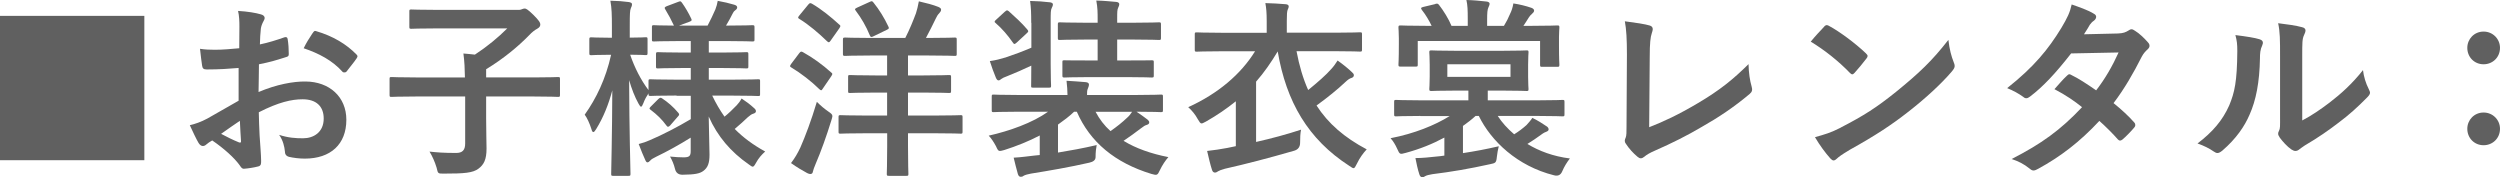 <?xml version="1.0" encoding="UTF-8"?>
<svg id="_レイヤー_2" data-name="レイヤー_2" xmlns="http://www.w3.org/2000/svg" viewBox="0 0 313.49 22.23">
  <defs>
    <style>
      .cls-1 {
        fill: #606060;
      }
    </style>
  </defs>
  <g id="photo">
    <g>
      <path class="cls-1" d="M18.1,1.99v18.1H0V1.99h18.1Z"/>
      <path class="cls-1" d="M29.95,8.52c-1.2.1-2.42.19-4.03.19-.41,0-.53-.14-.58-.5-.07-.46-.17-1.25-.26-2.09.62.1,1.25.12,1.87.12,1.01,0,2.04-.1,3.05-.19,0-.79.02-1.7.02-2.74,0-.62-.02-1.32-.17-1.94,1.2.07,2.21.24,2.86.43.29.07.48.24.48.46,0,.1-.05.22-.14.38-.17.31-.29.62-.34.94-.07.62-.1,1.22-.12,1.99,1.06-.22,2.04-.53,3.07-.89.22-.07.38-.02.41.22.1.6.14,1.25.14,1.87,0,.24-.07.31-.31.38-1.58.5-1.99.62-3.43.91-.02,1.15-.02,2.33-.05,3.48,2.26-.96,4.37-1.34,5.9-1.32,2.98.02,5.11,1.92,5.11,4.8,0,3.07-1.97,4.87-5.21,4.87-.7,0-1.46-.1-1.97-.22-.38-.1-.53-.34-.53-.72-.05-.53-.22-1.34-.72-2.04,1.15.38,2.11.43,3,.43,1.34,0,2.59-.77,2.59-2.47,0-1.56-.96-2.42-2.64-2.42-1.37,0-3.02.36-5.5,1.63.02,1.01.05,1.82.1,2.88.07,1.06.19,2.57.19,3.12,0,.34.05.7-.36.79-.53.14-1.3.26-1.78.29-.26.02-.36-.17-.58-.48-.65-.89-1.9-2.04-3.41-3.07-.26.14-.55.34-.77.53-.12.12-.29.17-.41.17-.19,0-.38-.14-.53-.38-.26-.43-.74-1.44-1.1-2.23.62-.14,1.42-.41,2.21-.84,1.03-.58,2.16-1.22,3.91-2.23v-4.1ZM27.72,16.78c.67.36,1.49.77,2.26,1.08.19.05.26.02.24-.19-.05-.62-.1-1.73-.14-2.52-.67.46-1.49,1.01-2.35,1.63ZM39.19,4.18c.17-.26.24-.34.41-.29,2.21.65,3.84,1.66,5.09,2.93.1.1.14.17.14.24s-.05.14-.1.24c-.31.48-.94,1.22-1.3,1.7-.07.1-.41.12-.48,0-1.27-1.42-2.95-2.3-4.87-2.95.31-.65.7-1.27,1.1-1.87Z"/>
      <path class="cls-1" d="M52.13,12.1c-2.14,0-2.88.05-3.02.05-.24,0-.26-.02-.26-.26v-1.97c0-.24.02-.26.26-.26.14,0,.89.05,3.02.05h6.17c-.02-1.1-.05-1.94-.19-3,.46.05.96.07,1.44.14,1.54-1.01,2.93-2.16,4.06-3.29h-8.71c-2.35,0-3.17.05-3.31.05-.24,0-.26-.02-.26-.26v-1.9c0-.24.02-.26.26-.26.14,0,.96.05,3.31.05h10.18c.17,0,.34-.07.41-.1.07-.02.14-.07.31-.07.14,0,.34.07,1.06.77.74.74.89.98.89,1.25,0,.22-.14.38-.41.53-.26.14-.58.36-1.03.84-1.34,1.37-3.17,2.9-5.35,4.22v1.03h5.98c2.14,0,2.88-.05,3.02-.05.24,0,.26.02.26.26v1.97c0,.24-.02.26-.26.26-.14,0-.89-.05-3.02-.05h-5.98v2.74c0,1.75.05,2.95.05,3.79,0,1.39-.34,2.02-1.01,2.52-.7.53-1.75.62-4.34.62-.74,0-.74.02-.91-.74-.22-.74-.55-1.46-.89-2.02.94.1,1.75.17,3.34.17.77,0,1.13-.34,1.13-1.18v-5.9h-6.17Z"/>
      <path class="cls-1" d="M84.84,11.98c-2.3,0-3.12.05-3.26.05-.24,0-.26-.02-.26-.26v-.07c-.24.36-.48.79-.65,1.25-.12.29-.19.43-.29.43-.07,0-.17-.12-.31-.38-.48-.86-.86-1.85-1.18-2.95.02,6.26.17,11.35.17,11.74,0,.24-.02.26-.26.26h-1.9c-.24,0-.26-.02-.26-.26,0-.36.12-4.97.14-10.46-.48,1.8-1.13,3.41-2.02,4.85-.14.24-.26.38-.36.38s-.17-.12-.24-.38c-.22-.7-.55-1.42-.84-1.8,1.44-2.02,2.64-4.49,3.31-7.51h-.26c-1.58,0-2.06.05-2.21.05-.24,0-.26-.02-.26-.29v-1.66c0-.26.02-.29.26-.29.14,0,.62.05,2.21.05h.36v-1.42c0-1.44-.02-2.26-.19-3.22.91.02,1.61.07,2.33.17.24.05.38.12.38.26,0,.19-.05.31-.14.5-.12.29-.14.67-.14,2.26v1.44c1.39,0,1.85-.05,1.99-.05.22,0,.24.02.24.29v1.66c0,.26-.02.29-.24.29-.14,0-.6-.05-1.94-.05.55,1.61,1.34,3.17,2.3,4.44v-1.1c0-.24.02-.26.26-.26.14,0,.96.05,3.26.05h1.78v-1.46h-1.1c-2.14,0-2.86.05-3,.05-.24,0-.26-.02-.26-.26v-1.49c0-.26.02-.29.26-.29.14,0,.86.05,3,.05h1.1v-1.44h-1.44c-2.26,0-3.02.05-3.17.05-.24,0-.26-.02-.26-.24v-1.54c0-.24.02-.26.26-.26.12,0,.79.05,2.5.05-.31-.67-.72-1.44-1.08-2.02-.14-.22-.1-.29.17-.41l1.46-.55c.26-.1.29-.1.46.12.38.53.84,1.3,1.15,1.97.12.24.07.29-.22.41l-1.3.48h3.58c.34-.65.72-1.42.98-2.04.14-.36.22-.67.29-1.06.79.14,1.42.29,2.06.48.24.07.38.17.38.34,0,.12-.07.24-.24.36s-.26.26-.34.43c-.22.43-.5.98-.82,1.49h.14c2.23,0,3-.05,3.14-.05.26,0,.29.02.29.26v1.54c0,.22-.02.24-.29.24-.14,0-.91-.05-3.14-.05h-2.3v1.44h1.7c2.16,0,2.86-.05,3-.05.24,0,.26.02.26.29v1.49c0,.24-.02.26-.26.26-.14,0-.84-.05-3-.05h-1.7v1.46h2.93c2.3,0,3.1-.05,3.24-.05.26,0,.26.02.26.26v1.58c0,.24,0,.26-.26.26-.14,0-.94-.05-3.24-.05h-2.5c.46.96.96,1.82,1.54,2.64.53-.43.98-.86,1.54-1.44.24-.26.41-.48.6-.84.58.38,1.06.74,1.54,1.18.17.14.26.26.26.41s-.1.24-.31.31c-.24.07-.41.19-.72.46-.46.43-.96.91-1.63,1.46,1.06,1.08,2.3,1.99,3.82,2.83-.43.38-.84.84-1.15,1.42-.19.34-.29.48-.41.48s-.26-.12-.53-.31c-2.21-1.54-3.89-3.48-4.99-5.98.02,2.06.1,3.7.1,4.78s-.22,1.63-.77,2.04c-.46.34-1.06.46-2.62.48q-.77,0-.94-.74c-.14-.58-.36-1.08-.62-1.54.74.07,1.15.1,1.7.1.72,0,.89-.17.89-.79v-1.68c-1.37.86-2.98,1.75-4.34,2.4-.38.19-.6.31-.74.48-.1.12-.24.22-.34.22s-.17-.07-.26-.26c-.26-.58-.53-1.2-.84-2.04.53-.14.98-.29,1.39-.48,1.54-.65,3.5-1.66,5.14-2.64v-2.93h-1.78ZM84.07,15.7c-.24.24-.34.26-.48.07-.6-.82-1.2-1.39-1.99-1.99-.22-.14-.19-.22.02-.43l.91-.91c.24-.22.31-.22.5-.1.72.48,1.37,1.03,2.04,1.82.14.19.12.26-.07.46l-.94,1.08Z"/>
      <path class="cls-1" d="M100.22,6.67c.19-.24.26-.24.48-.12,1.18.65,2.45,1.56,3.53,2.54.1.07.14.12.14.19s-.05.14-.14.29l-1.08,1.58c-.07.12-.12.17-.19.17-.05,0-.12-.05-.22-.14-1.03-1.01-2.3-1.99-3.5-2.71-.12-.07-.17-.12-.17-.17,0-.07.05-.17.14-.29l1.01-1.34ZM100.37,18.48c.62-1.42,1.34-3.31,2.06-5.71.53.53.94.86,1.42,1.2.38.26.53.38.53.6,0,.12-.07.29-.14.55-.6,1.94-1.27,3.82-1.97,5.45-.17.41-.29.72-.34.96-.02.19-.14.29-.31.29-.1,0-.22-.02-.41-.12-.58-.31-1.27-.72-2.02-1.25.5-.67.79-1.15,1.18-1.97ZM101.35.58c.19-.22.24-.22.46-.12,1.2.7,2.38,1.66,3.43,2.62.1.07.14.12.14.19s-.05.14-.14.29l-1.1,1.56c-.17.24-.22.22-.41.07-1.06-1.03-2.33-2.11-3.48-2.81-.12-.07-.17-.12-.17-.17,0-.07.05-.14.17-.29l1.1-1.34ZM108.7,16.71c-2.35,0-3.14.05-3.29.05-.24,0-.26-.02-.26-.26v-1.8c0-.24.02-.26.26-.26.14,0,.94.05,3.29.05h2.54v-2.88h-1.49c-2.23,0-3,.05-3.14.05-.26,0-.26-.02-.26-.26v-1.73c0-.24,0-.26.26-.26.14,0,.91.05,3.14.05h1.49v-2.5h-2.11c-2.23,0-3,.05-3.14.05-.26,0-.29-.02-.29-.26v-1.75c0-.26.02-.29.29-.29.14,0,.91.05,3.14.05h4.39c.55-1.08.96-2.09,1.34-3.1.12-.38.26-.91.36-1.49.96.22,1.78.43,2.45.7.22.1.34.19.34.34,0,.19-.1.29-.24.46-.17.17-.29.36-.41.62-.36.74-.77,1.58-1.25,2.47h.34c2.33,0,3.12-.05,3.26-.05.24,0,.26.02.26.29v1.75c0,.24-.02.26-.26.26-.14,0-.94-.05-3.26-.05h-2.59v2.5h1.97c2.26,0,3-.05,3.17-.05.24,0,.26.02.26.26v1.73c0,.24-.02.26-.26.26-.17,0-.91-.05-3.17-.05h-1.97v2.88h3.26c2.38,0,3.19-.05,3.34-.05.22,0,.24.02.24.26v1.8c0,.24-.02.26-.24.26-.14,0-.96-.05-3.34-.05h-3.26v1.58c0,2.28.05,3.38.05,3.5,0,.24-.02.26-.26.26h-2.16c-.26,0-.29-.02-.29-.26,0-.14.05-1.22.05-3.5v-1.58h-2.54ZM109.01.26c.31-.14.34-.17.53.07.72.89,1.34,1.9,1.85,2.98.12.24.1.29-.19.43l-1.63.79c-.34.17-.38.14-.5-.1-.46-1.13-1.06-2.16-1.75-3.07-.17-.22-.14-.26.17-.41l1.54-.7Z"/>
      <path class="cls-1" d="M132.67,19.13c1.46-.24,3.1-.53,4.85-.94-.07.38-.14.86-.14,1.54q-.02.5-.79.67c-2.4.55-5.06,1.01-7.32,1.37-.38.07-.74.17-.89.26-.12.1-.22.14-.36.14-.17,0-.29-.07-.38-.34-.19-.65-.36-1.37-.53-2.06,1.01-.05,1.7-.17,2.57-.26l.7-.07v-2.45c-1.42.74-2.93,1.34-4.44,1.82-.26.07-.43.12-.55.12-.22,0-.29-.14-.5-.6-.29-.53-.58-.98-.91-1.32,2.59-.58,5.5-1.61,7.44-3h-3.82c-2.14,0-2.86.05-3,.05-.22,0-.24-.02-.24-.26v-1.68c0-.24.02-.26.24-.26.14,0,.86.05,3,.05h6.26c0-.6-.05-1.06-.12-1.78.86.05,1.61.1,2.4.17.31.02.41.17.41.29,0,.19-.07.34-.14.53-.1.19-.1.5-.1.79h6.26c2.14,0,2.86-.05,3-.05.24,0,.26.02.26.26v1.68c0,.24-.02.26-.26.26-.14,0-.86-.05-3-.05h-.05c.5.34.94.65,1.37.98.14.12.22.22.22.36,0,.17-.14.26-.31.31-.22.07-.36.14-.77.46-.67.53-1.37,1.01-2.14,1.54,1.54.94,3.43,1.61,5.62,2.04-.36.41-.77,1.01-1.06,1.63-.31.67-.36.67-1.06.48-4.56-1.39-7.7-3.98-9.36-7.8h-.34c-.6.58-1.3,1.1-2.02,1.61v3.5ZM129.31,2.86c0-1.18-.02-1.87-.14-2.74.89.02,1.68.07,2.5.17.19.02.36.12.36.24,0,.19-.07.31-.14.46-.14.26-.14.58-.14,1.82v5.21c0,1.75.05,2.57.05,2.71,0,.24-.02.26-.24.26h-2.02c-.24,0-.24-.02-.24-.26,0-.14.02-.91.02-2.5-.96.46-2.06.94-3.02,1.32-.38.14-.6.24-.72.34-.17.14-.26.19-.38.19s-.22-.12-.31-.31c-.26-.6-.53-1.37-.77-2.11.74-.1,1.32-.26,1.99-.46,1.13-.38,2.18-.77,3.22-1.22v-3.12ZM126.02,1.46c.22-.19.26-.22.48-.05.74.67,1.61,1.44,2.33,2.3.17.22.14.26-.1.48l-1.22,1.13c-.14.12-.22.19-.31.19-.07,0-.12-.07-.19-.17-.67-.96-1.34-1.73-2.16-2.45-.19-.14-.17-.22.07-.43l1.1-1.01ZM136.46,9.67c-2.11,0-2.81.05-2.95.05-.26,0-.29-.02-.29-.26v-1.66c0-.24.02-.24.29-.24.14,0,.84.02,2.95.02h1.18v-2.62h-1.56c-2.23,0-3.02.05-3.17.05-.24,0-.26-.02-.26-.26v-1.66c0-.26.02-.29.26-.29.14,0,.94.05,3.17.05h1.56v-.48c0-.72,0-1.42-.17-2.3.94.02,1.68.1,2.5.17.24.02.38.14.38.26,0,.17-.05.29-.12.43-.14.26-.14.6-.14,1.37v.55h2.06c2.23,0,3.02-.05,3.17-.05.24,0,.26.02.26.29v1.66c0,.24-.02.26-.26.26-.14,0-.94-.05-3.17-.05h-2.06v2.62h1.32c2.14,0,2.83-.02,2.98-.02.26,0,.29,0,.29.24v1.66c0,.24-.02.26-.29.26-.14,0-.84-.05-2.98-.05h-4.94ZM137.38,14.02c.48.91,1.1,1.73,1.87,2.42.79-.55,1.46-1.08,2.11-1.7.22-.19.41-.43.6-.72h-4.58Z"/>
      <path class="cls-1" d="M154.97,12.7c-1.13.91-2.35,1.75-3.74,2.54-.29.14-.43.24-.55.24-.17,0-.26-.17-.48-.53-.31-.58-.74-1.1-1.2-1.51,3.74-1.7,6.6-4.13,8.38-7.01h-4.25c-2.16,0-2.9.05-3.05.05-.24,0-.26-.02-.26-.26v-1.9c0-.24.02-.26.26-.26.14,0,.89.05,3.05.05h5.71v-1.46c0-1.03-.05-1.63-.17-2.26.86.02,1.73.07,2.57.14.22.02.36.12.36.26,0,.17-.07.29-.14.46-.07.22-.1.5-.1,1.39v1.46h6.12c2.16,0,2.9-.05,3.05-.05.24,0,.26.02.26.26v1.9c0,.24-.02.26-.26.26-.14,0-.89-.05-3.05-.05h-4.9c.34,1.82.82,3.43,1.46,4.87,1.18-.96,2.26-1.9,2.9-2.64.29-.31.53-.65.79-1.06.65.46,1.3.98,1.8,1.46.14.12.24.24.24.38,0,.17-.12.29-.29.34-.22.07-.41.17-.79.53-.96.91-2.21,1.92-3.6,2.93,1.46,2.26,3.48,4.01,6.29,5.5-.41.43-.89,1.08-1.22,1.78-.19.38-.29.58-.43.58-.12,0-.26-.12-.53-.29-5.18-3.34-7.9-8.04-8.98-14.35-.82,1.37-1.7,2.64-2.71,3.79v7.56c1.9-.43,3.82-.94,5.64-1.54-.1.43-.12,1.08-.12,1.63q0,.79-.74,1.01c-3.26.94-6.02,1.66-8.69,2.26-.38.1-.7.22-.84.31-.14.1-.26.17-.41.17s-.29-.1-.36-.31c-.22-.67-.43-1.58-.62-2.4.91-.1,1.68-.22,2.54-.38l1.06-.22v-5.64Z"/>
      <path class="cls-1" d="M178.08,14.54c-2.14,0-2.86.05-3,.05-.24,0-.26-.02-.26-.26v-1.54c0-.24.02-.26.26-.26.14,0,.86.05,3,.05h6.05v-1.22h-1.51c-2.21,0-2.95.05-3.1.05-.26,0-.29-.02-.29-.26,0-.17.05-.55.05-1.54v-1.49c0-1.01-.05-1.37-.05-1.54,0-.24.02-.26.29-.26.14,0,.89.05,3.1.05h5.69c2.18,0,2.95-.05,3.12-.05.22,0,.24.02.24.26,0,.14-.05.53-.05,1.54v1.49c0,.98.05,1.39.05,1.54,0,.24-.02.26-.24.26-.17,0-.94-.05-3.12-.05h-1.75v1.22h6.36c2.14,0,2.86-.05,3-.05.24,0,.26.02.26.26v1.54c0,.24-.02.26-.26.26-.14,0-.86-.05-3-.05h-5.11c.53.82,1.22,1.58,2.06,2.3.58-.36,1.03-.7,1.54-1.15.26-.29.55-.6.74-.91.65.31,1.3.72,1.85,1.1.12.1.19.22.19.34,0,.14-.1.22-.26.29-.14.05-.34.12-.72.41-.53.38-1.01.72-1.68,1.13,1.46.89,3.24,1.56,5.33,1.82-.36.46-.72,1.03-.96,1.61q-.29.7-1.03.5c-4.61-1.15-7.9-4.3-9.43-7.44h-.41c-.5.46-1.03.86-1.58,1.25v3.41c1.44-.22,2.95-.5,4.49-.86-.1.36-.19.91-.24,1.34-.07.74-.17.77-.86.91-2.62.58-4.87.96-7.22,1.25-.41.07-.72.14-.89.24-.14.1-.24.14-.38.14-.17,0-.29-.12-.36-.34-.22-.65-.36-1.37-.5-2.06.89,0,1.78-.1,2.62-.19.31-.02.67-.07,1.01-.12v-2.26c-1.46.79-3.07,1.44-4.85,1.92-.72.19-.74.22-1.06-.5-.22-.5-.53-1.01-.84-1.34,3-.58,5.57-1.63,7.42-2.78h-3.67ZM179.95.5c.29-.07.34-.07.5.12.55.7,1.22,1.78,1.56,2.62h2.04v-.86c0-1.1-.02-1.73-.17-2.38.89.02,1.68.1,2.5.19.26.02.41.14.41.26,0,.17-.07.29-.14.46-.14.29-.17.67-.17,1.61v.72h2.11c.31-.5.55-.98.77-1.51.17-.34.31-.72.41-1.3.79.12,1.56.31,2.26.55.19.07.34.19.34.34,0,.17-.12.29-.26.41-.17.14-.31.31-.43.5-.24.38-.43.7-.65,1.01h1.06c2.23,0,3.02-.05,3.19-.05.24,0,.26.02.26.29,0,.14-.05.55-.05,1.15v.94c0,2.02.05,2.38.05,2.52,0,.26-.02.29-.26.29h-1.9c-.24,0-.26-.02-.26-.29v-2.95h-15.34v2.95c0,.24-.02.26-.26.26h-1.87c-.26,0-.29-.02-.29-.26,0-.17.05-.5.05-2.52v-.77c0-.77-.05-1.18-.05-1.32,0-.26.02-.29.29-.29.14,0,.96.05,3.17.05h.7c-.31-.67-.77-1.42-1.22-1.99-.17-.22-.12-.31.17-.38l1.51-.36ZM189.41,8.06h-7.92v1.58h7.92v-1.58Z"/>
      <path class="cls-1" d="M206.78,15.96c1.85-.72,3.65-1.56,6.12-3.02,2.76-1.63,4.42-2.98,6.36-4.9.02,1.1.17,2.06.38,2.78.14.46.07.7-.24.96-1.97,1.66-3.96,2.98-6,4.13-1.82,1.08-3.7,2.02-5.88,2.98-.6.26-1.03.5-1.34.77-.14.12-.29.19-.43.19s-.26-.07-.41-.19c-.55-.46-1.03-.98-1.46-1.63-.1-.12-.14-.24-.14-.38,0-.12.05-.26.12-.41.1-.24.1-.7.1-1.37l.05-9.02c0-1.97-.07-3.14-.26-4.18,1.34.17,2.57.36,3.12.53.24.07.38.22.38.46,0,.12-.05.29-.12.5-.17.48-.26,1.27-.26,2.98l-.07,8.83Z"/>
      <path class="cls-1" d="M228.74,3.34c.1-.12.22-.19.34-.19.1,0,.19.05.31.12,1.22.65,3.22,2.11,4.58,3.41.14.14.22.24.22.34s-.05.19-.14.31c-.36.48-1.15,1.44-1.49,1.8-.12.12-.19.19-.29.19s-.19-.07-.31-.19c-1.44-1.49-3.17-2.86-4.9-3.91.53-.65,1.22-1.39,1.68-1.87ZM230.83,15.99c2.93-1.51,4.49-2.52,6.91-4.46,2.93-2.38,4.54-3.91,6.58-6.53.14,1.2.36,2.02.67,2.81.07.17.12.31.12.46,0,.22-.12.41-.38.72-1.27,1.49-3.34,3.41-5.52,5.09-1.99,1.56-4.01,2.9-7.25,4.7-1.08.65-1.39.89-1.61,1.1-.14.14-.29.24-.43.24-.12,0-.26-.1-.41-.26-.6-.67-1.34-1.66-1.92-2.66,1.22-.34,1.97-.55,3.24-1.2Z"/>
      <path class="cls-1" d="M265.56,4.2c.7-.02,1.01-.17,1.32-.36.17-.12.29-.17.41-.17s.26.07.43.19c.53.31,1.2.96,1.63,1.46.14.14.19.29.19.43s-.07.29-.26.46c-.24.22-.48.46-.72.91-1.03,2.04-2.16,4.01-3.53,5.81.98.79,1.9,1.63,2.59,2.42.1.1.14.22.14.34,0,.1-.05.22-.14.31-.34.41-1.08,1.18-1.49,1.51-.1.07-.19.12-.29.12-.07,0-.17-.05-.26-.14-.58-.67-1.54-1.63-2.33-2.33-2.45,2.64-4.92,4.51-7.66,6-.22.12-.41.22-.6.22-.14,0-.29-.07-.46-.22-.77-.62-1.44-.94-2.28-1.22,3.72-1.9,6.12-3.62,8.83-6.5-.91-.74-1.99-1.49-3.46-2.26.53-.58,1.03-1.2,1.58-1.7.1-.1.19-.17.31-.17.07,0,.14.05.24.1.86.41,1.92,1.1,3.1,1.92,1.15-1.49,2.04-3.05,2.81-4.75l-5.95.12c-1.97,2.52-3.53,4.18-5.14,5.4-.17.12-.31.22-.48.22-.12,0-.26-.05-.38-.17-.6-.43-1.22-.77-2.02-1.1,3.36-2.66,5.16-4.87,6.79-7.54.77-1.3,1.08-1.94,1.3-2.95.82.29,2.06.7,2.81,1.18.19.1.26.24.26.38,0,.17-.12.36-.29.48-.22.14-.38.34-.5.5-.19.34-.34.58-.74,1.2l4.22-.1Z"/>
      <path class="cls-1" d="M283.37,4.94c.41.12.46.41.31.74-.26.53-.29,1.06-.29,1.63-.05,3-.5,5.28-1.3,7.06-.62,1.46-1.68,3.02-3.41,4.51-.24.19-.43.31-.62.31-.14,0-.29-.07-.46-.19-.6-.41-1.18-.7-2.04-1.01,1.87-1.42,3.14-2.88,3.98-4.78.67-1.63.98-2.95,1.01-6.79,0-.91-.05-1.3-.24-2.02,1.37.17,2.47.34,3.05.53ZM288.7,15.1c1.18-.62,2.28-1.37,3.41-2.23,1.44-1.1,2.86-2.38,4.2-4.08.1.84.34,1.63.74,2.42.07.17.14.29.14.41,0,.17-.1.34-.36.6-1.2,1.22-2.3,2.21-3.55,3.14-1.25.96-2.59,1.9-4.27,2.88-.43.29-.48.34-.7.5-.14.12-.31.19-.48.19-.14,0-.31-.07-.5-.19-.53-.36-1.08-.98-1.44-1.46-.14-.22-.22-.36-.22-.5,0-.12.02-.22.1-.36.17-.31.14-.6.14-1.82v-7.51c0-2.09,0-3.07-.24-4.18.96.12,2.28.29,3,.5.31.07.43.22.43.41,0,.14-.07.36-.19.6-.22.46-.22.94-.22,2.66v8.02Z"/>
      <path class="cls-1" d="M313.49,6c0,1.18-.91,2.06-2.06,2.06s-2.04-.89-2.04-2.06c0-1.1.86-2.04,2.04-2.04s2.06.94,2.06,2.04ZM313.49,16.15c0,1.18-.91,2.06-2.06,2.06s-2.04-.89-2.04-2.06c0-1.1.86-2.04,2.04-2.04s2.06.94,2.06,2.04Z"/>
    </g>
  </g>
</svg>